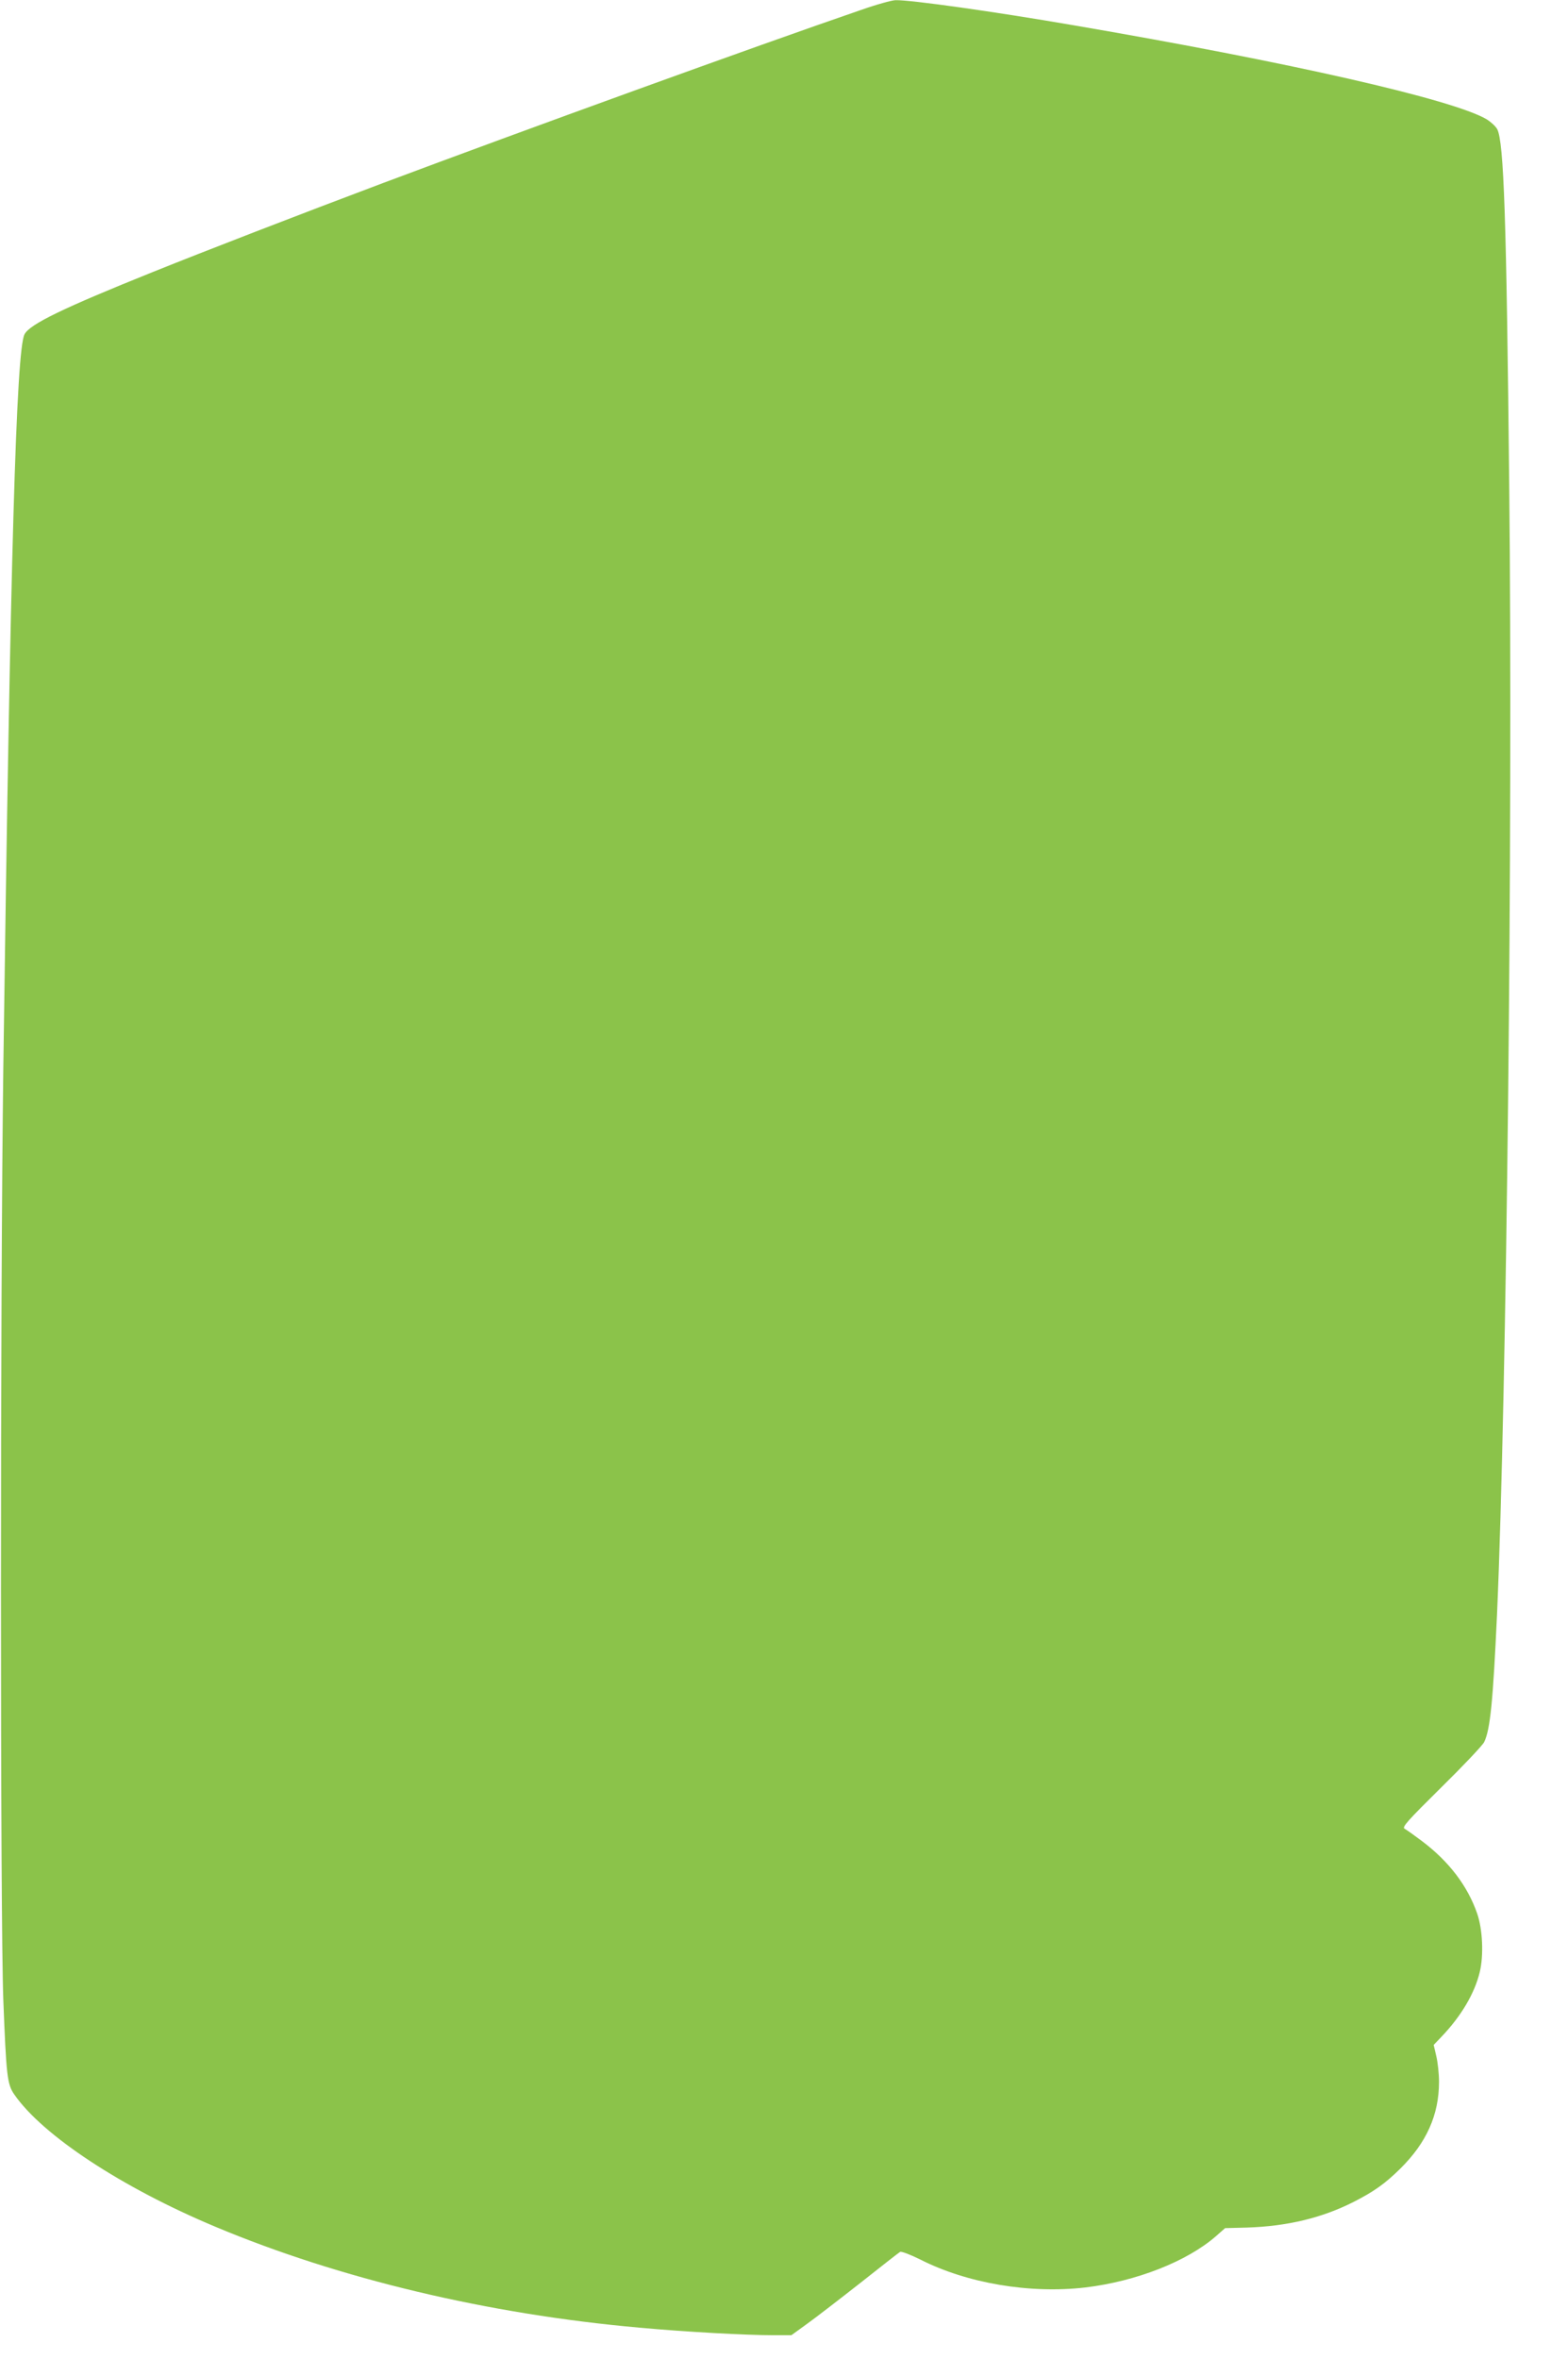 <?xml version="1.0" standalone="no"?>
<!DOCTYPE svg PUBLIC "-//W3C//DTD SVG 20010904//EN"
 "http://www.w3.org/TR/2001/REC-SVG-20010904/DTD/svg10.dtd">
<svg version="1.0" xmlns="http://www.w3.org/2000/svg"
 width="851pt" height="1280pt" viewBox="0 0 851 1280"
 preserveAspectRatio="xMidYMid meet">
<g transform="translate(0,1280) scale(0.1,-0.1)"
fill="#8bc34a" stroke="none">
<path d="M4670 12745 c-565 -194 -1831 -653 -2591 -938 -460 -173 -964 -368
-1250 -483 -485 -195 -668 -283 -696 -338 -45 -86 -77 -1217 -115 -3981 -17
-1252 -17 -4609 0 -5055 16 -412 21 -458 59 -513 153 -222 584 -506 1093 -719
673 -282 1479 -474 2300 -547 250 -23 579 -41 728 -41 l97 0 87 63 c47 34 177
134 289 222 111 88 207 163 214 167 7 4 54 -14 109 -41 253 -129 594 -187 896
-152 276 33 552 141 709 278 l50 44 118 3 c219 7 407 52 579 139 110 56 171
99 253 180 143 141 211 292 211 472 0 44 -7 107 -15 140 l-14 60 43 45 c106
111 179 234 207 350 22 90 16 232 -14 318 -52 150 -153 282 -297 391 -44 33
-87 64 -97 69 -15 9 16 43 199 224 119 117 224 228 233 246 33 68 48 220 70
697 52 1181 86 4233 66 6120 -15 1453 -29 1863 -65 1934 -9 16 -35 40 -58 54
-184 108 -1072 310 -2248 511 -424 73 -879 137 -959 135 -20 0 -106 -24 -191
-54z"/>
</g>
</svg>
